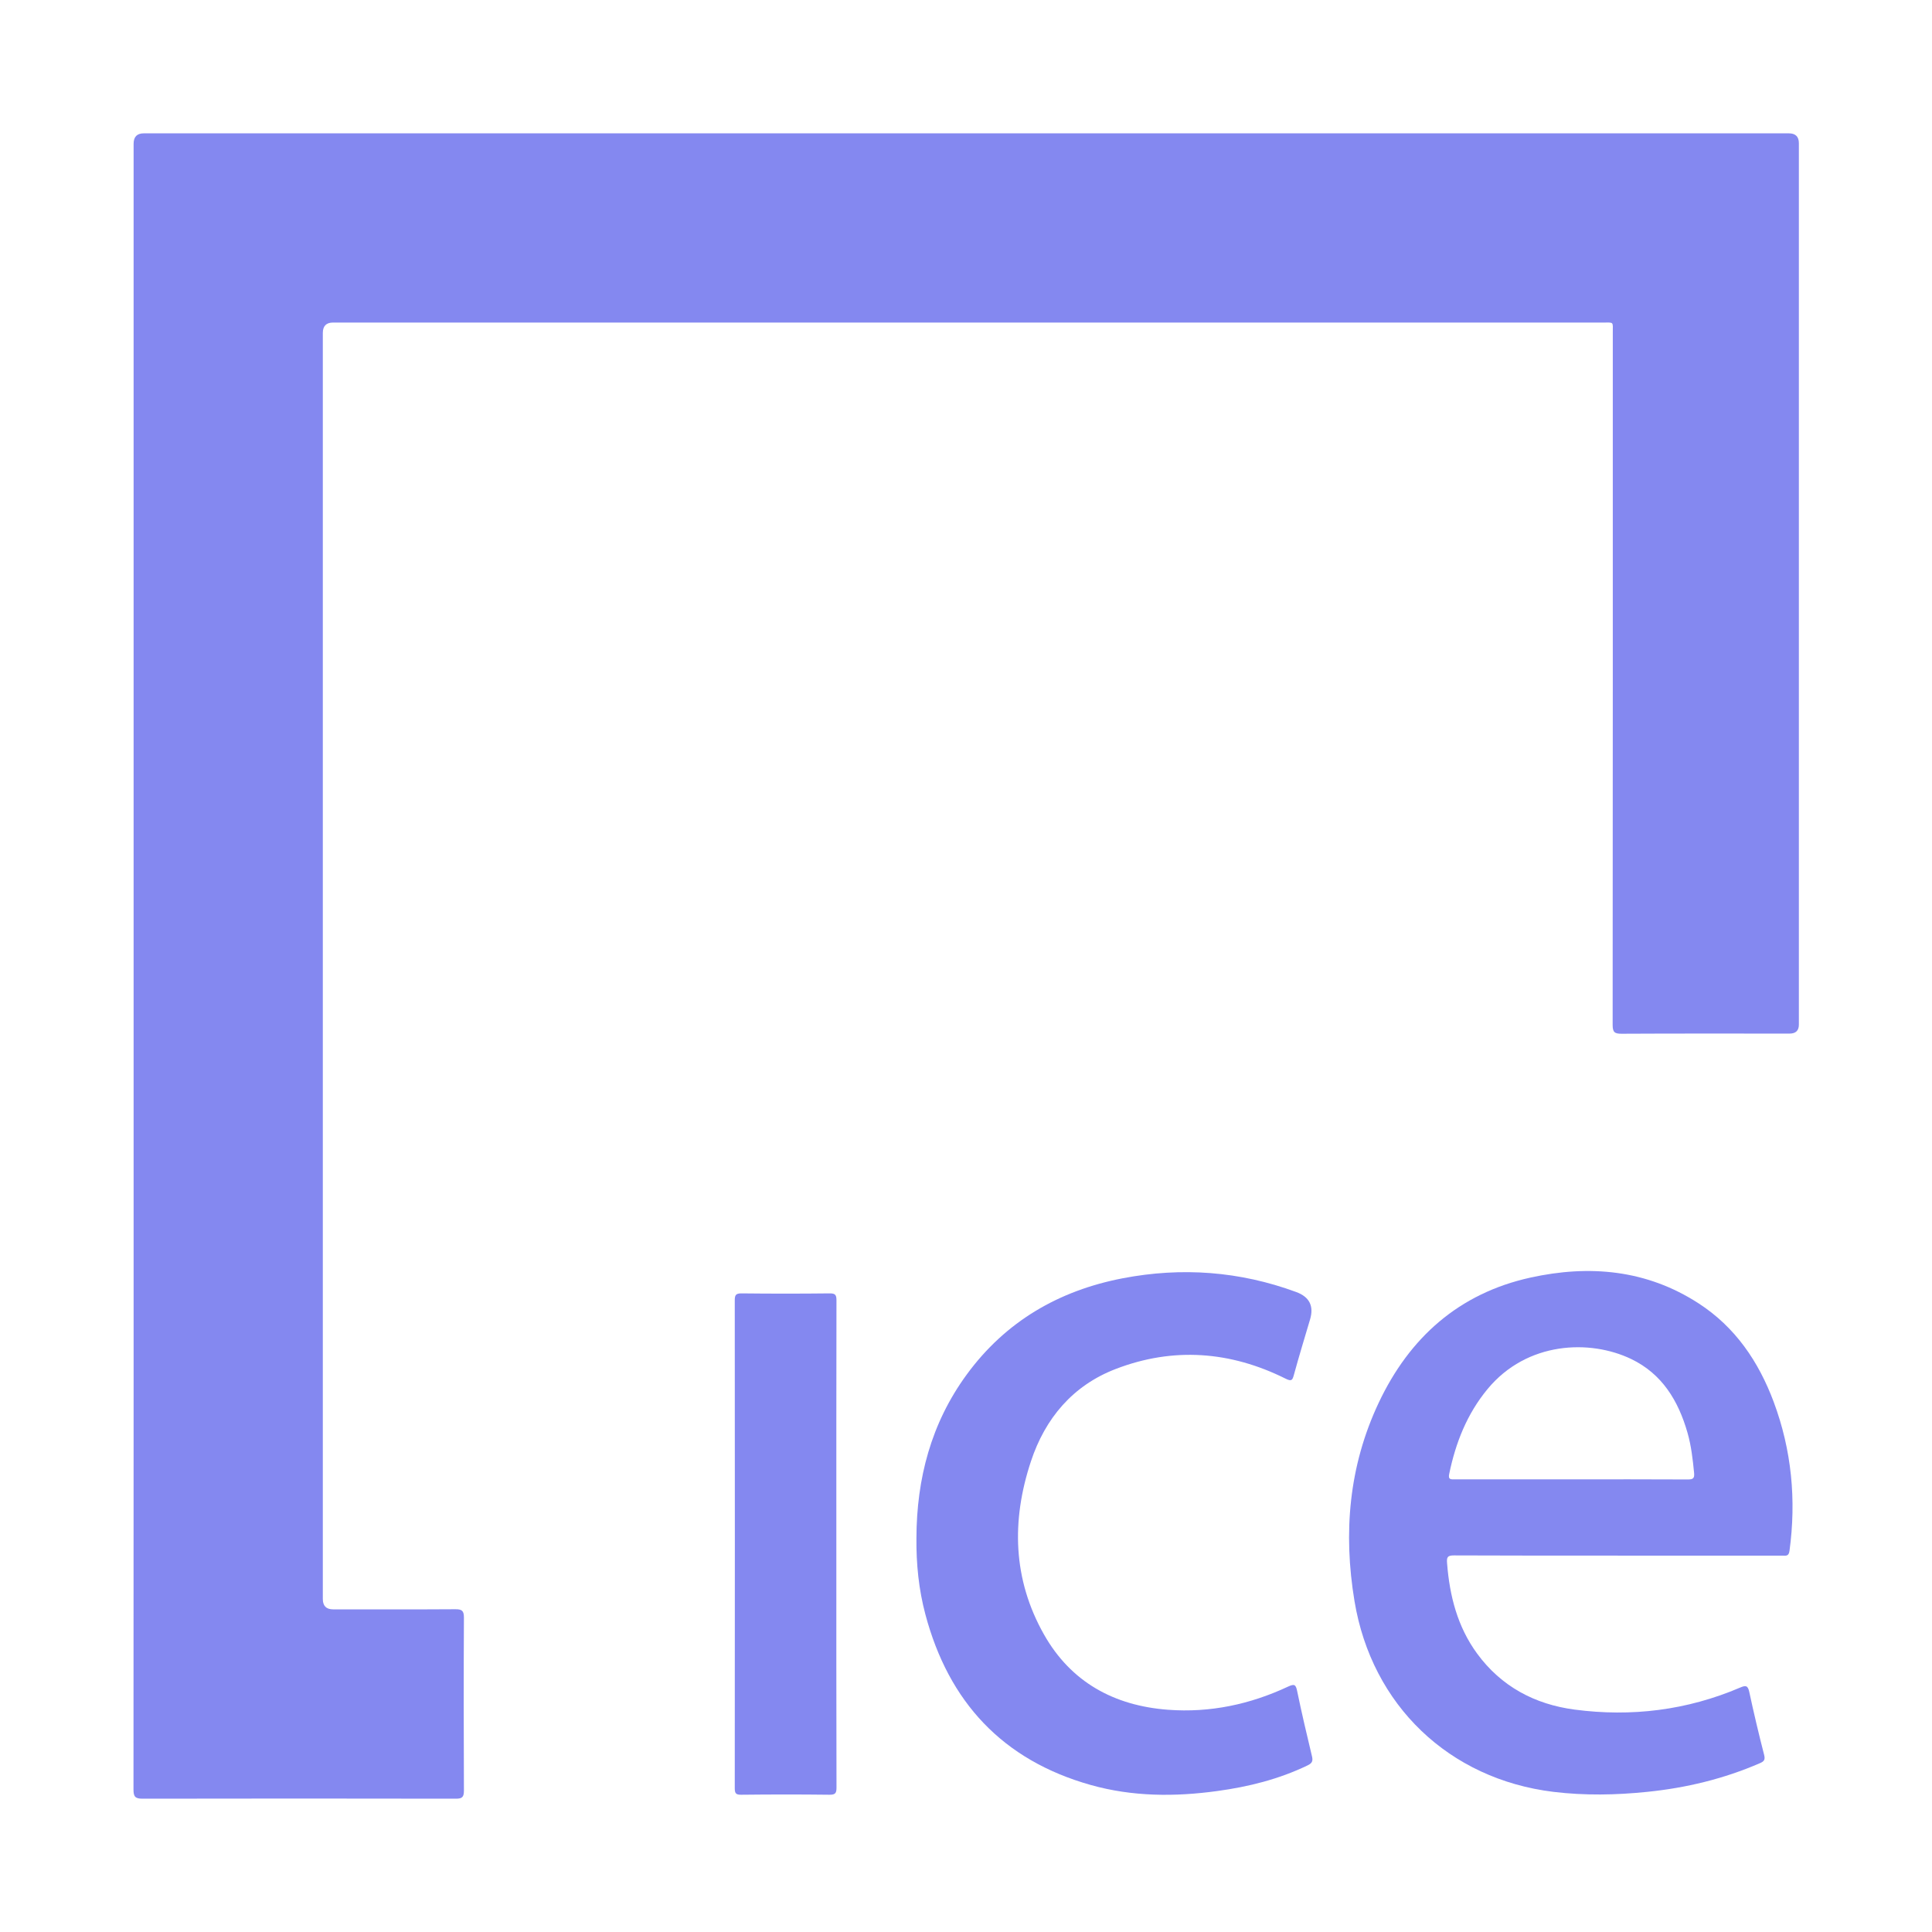 <svg width="64" height="64" viewBox="0 0 64 64" fill="none" xmlns="http://www.w3.org/2000/svg">
<path d="M4.426 31.998C4.426 22.919 4.426 13.841 4.426 4.763C4.426 4.532 4.539 4.417 4.763 4.417C22.928 4.417 41.092 4.417 59.258 4.417C59.479 4.417 59.59 4.526 59.59 4.744C59.59 14.477 59.59 24.21 59.59 33.943C59.59 34.14 59.487 34.239 59.282 34.239C57.428 34.239 55.573 34.234 53.719 34.244C53.487 34.245 53.421 34.195 53.421 33.953C53.428 26.308 53.426 18.664 53.426 11.02C53.426 10.643 53.472 10.685 53.089 10.685C39.07 10.685 25.051 10.685 11.032 10.685C10.807 10.685 10.694 10.8 10.694 11.03C10.694 25.009 10.694 38.99 10.694 52.969C10.694 53.198 10.808 53.312 11.035 53.312C12.383 53.312 13.731 53.317 15.079 53.308C15.296 53.307 15.369 53.351 15.368 53.585C15.358 55.493 15.359 57.404 15.368 59.312C15.368 59.524 15.317 59.586 15.099 59.584C11.639 59.578 8.179 59.577 4.719 59.584C4.476 59.584 4.422 59.513 4.422 59.28C4.428 50.185 4.426 41.092 4.426 31.998Z" fill="#8488F0"/>
<path d="M53.592 51.531C51.784 51.531 49.977 51.534 48.169 51.525C47.956 51.525 47.919 51.575 47.936 51.782C48.02 52.865 48.28 53.886 48.93 54.775C49.729 55.867 50.84 56.457 52.156 56.632C54.044 56.881 55.882 56.656 57.642 55.904C57.826 55.825 57.9 55.827 57.947 56.048C58.097 56.746 58.262 57.443 58.44 58.136C58.481 58.299 58.432 58.35 58.299 58.408C57.105 58.926 55.856 59.227 54.562 59.358C53.529 59.464 52.497 59.483 51.461 59.358C48.002 58.936 45.443 56.49 44.87 53.042C44.493 50.775 44.682 48.567 45.669 46.473C46.688 44.311 48.327 42.844 50.697 42.322C52.649 41.892 54.541 42.058 56.264 43.173C57.481 43.959 58.255 45.101 58.755 46.437C59.352 48.037 59.508 49.686 59.279 51.377C59.253 51.566 59.15 51.532 59.039 51.532C57.224 51.532 55.408 51.532 53.593 51.532L53.592 51.531ZM52.053 49.005C53.337 49.005 54.623 49.002 55.908 49.009C56.079 49.009 56.137 48.978 56.119 48.791C56.075 48.342 56.025 47.894 55.9 47.459C55.597 46.401 55.059 45.51 54.033 45.018C52.67 44.365 50.587 44.432 49.278 46.013C48.596 46.837 48.219 47.795 48.006 48.83C47.965 49.027 48.077 49.005 48.198 49.005C49.483 49.005 50.768 49.005 52.053 49.005Z" fill="#8488F0"/>
<path d="M30.358 50.954C30.363 48.981 30.845 47.147 32.02 45.539C33.307 43.777 35.071 42.752 37.194 42.344C39.145 41.97 41.066 42.11 42.939 42.8C43.377 42.961 43.53 43.264 43.397 43.71C43.216 44.321 43.03 44.93 42.862 45.544C42.812 45.725 42.785 45.768 42.585 45.669C40.759 44.759 38.866 44.616 36.96 45.349C35.54 45.894 34.622 46.982 34.15 48.412C33.501 50.373 33.549 52.315 34.583 54.144C35.476 55.723 36.904 56.503 38.691 56.638C40.087 56.743 41.415 56.459 42.678 55.867C42.881 55.773 42.926 55.807 42.97 56.019C43.119 56.742 43.289 57.461 43.461 58.179C43.498 58.334 43.468 58.407 43.317 58.48C42.368 58.938 41.361 59.189 40.325 59.33C38.916 59.524 37.511 59.518 36.132 59.13C33.214 58.308 31.425 56.38 30.654 53.477C30.434 52.652 30.35 51.809 30.358 50.955V50.954Z" fill="#8488F0"/>
<path d="M27.705 51.165C27.705 53.846 27.703 56.526 27.71 59.207C27.71 59.391 27.682 59.455 27.477 59.453C26.503 59.441 25.529 59.442 24.555 59.453C24.377 59.455 24.34 59.407 24.34 59.235C24.344 53.85 24.344 48.466 24.34 43.081C24.34 42.909 24.368 42.843 24.563 42.845C25.537 42.856 26.511 42.856 27.485 42.845C27.676 42.843 27.709 42.902 27.709 43.078C27.703 45.774 27.705 48.47 27.705 51.166V51.165Z" fill="#8488F0"/>
</svg>
